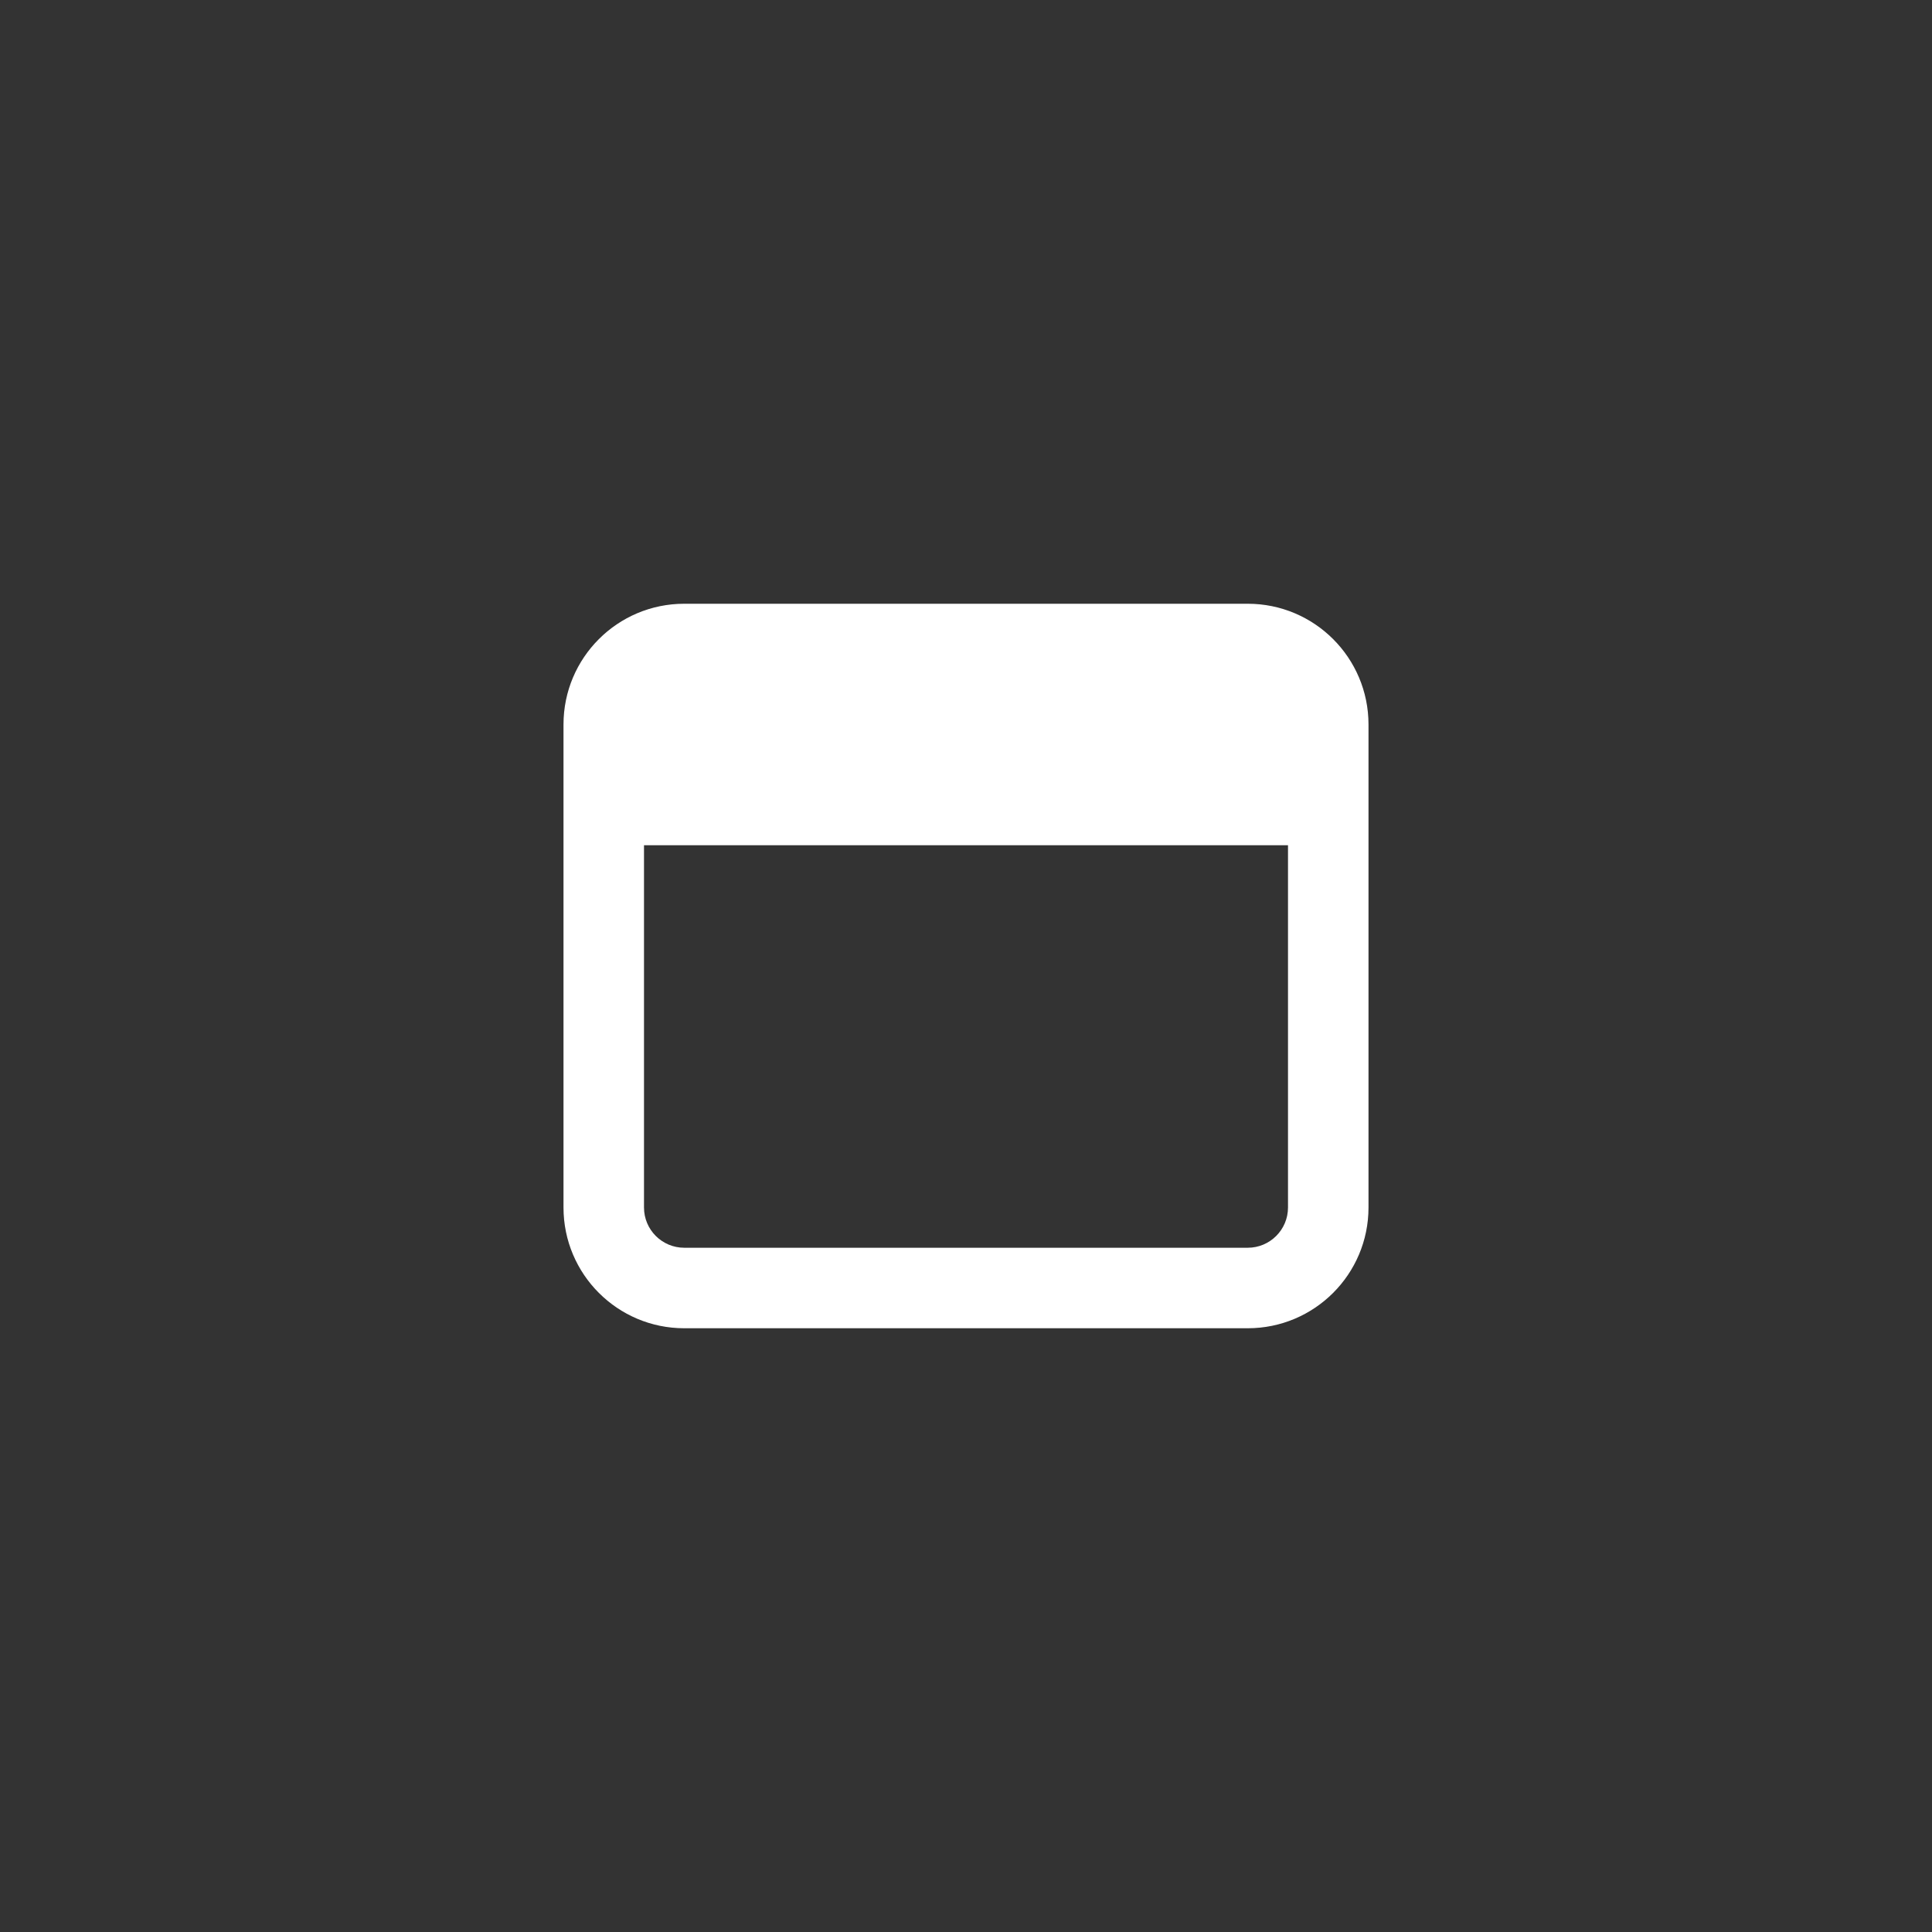 <svg width="48" height="48" viewBox="0 0 48 48" fill="none" xmlns="http://www.w3.org/2000/svg">
<rect x="0" y="0" width="48" height="48" fill="#333333" stroke="none"/>
<path fill-rule="evenodd" clip-rule="evenodd" d="M14 18C14 16.343 15.343 15 17 15H31C32.657 15 34 16.343 34 18V30C34 31.657 32.657 33 31 33H17C15.343 33 14 31.657 14 30V18ZM32 21H16V30C16 30.552 16.448 31 17 31H31C31.552 31 32 30.552 32 30V21Z" fill="white"/>
</svg>
